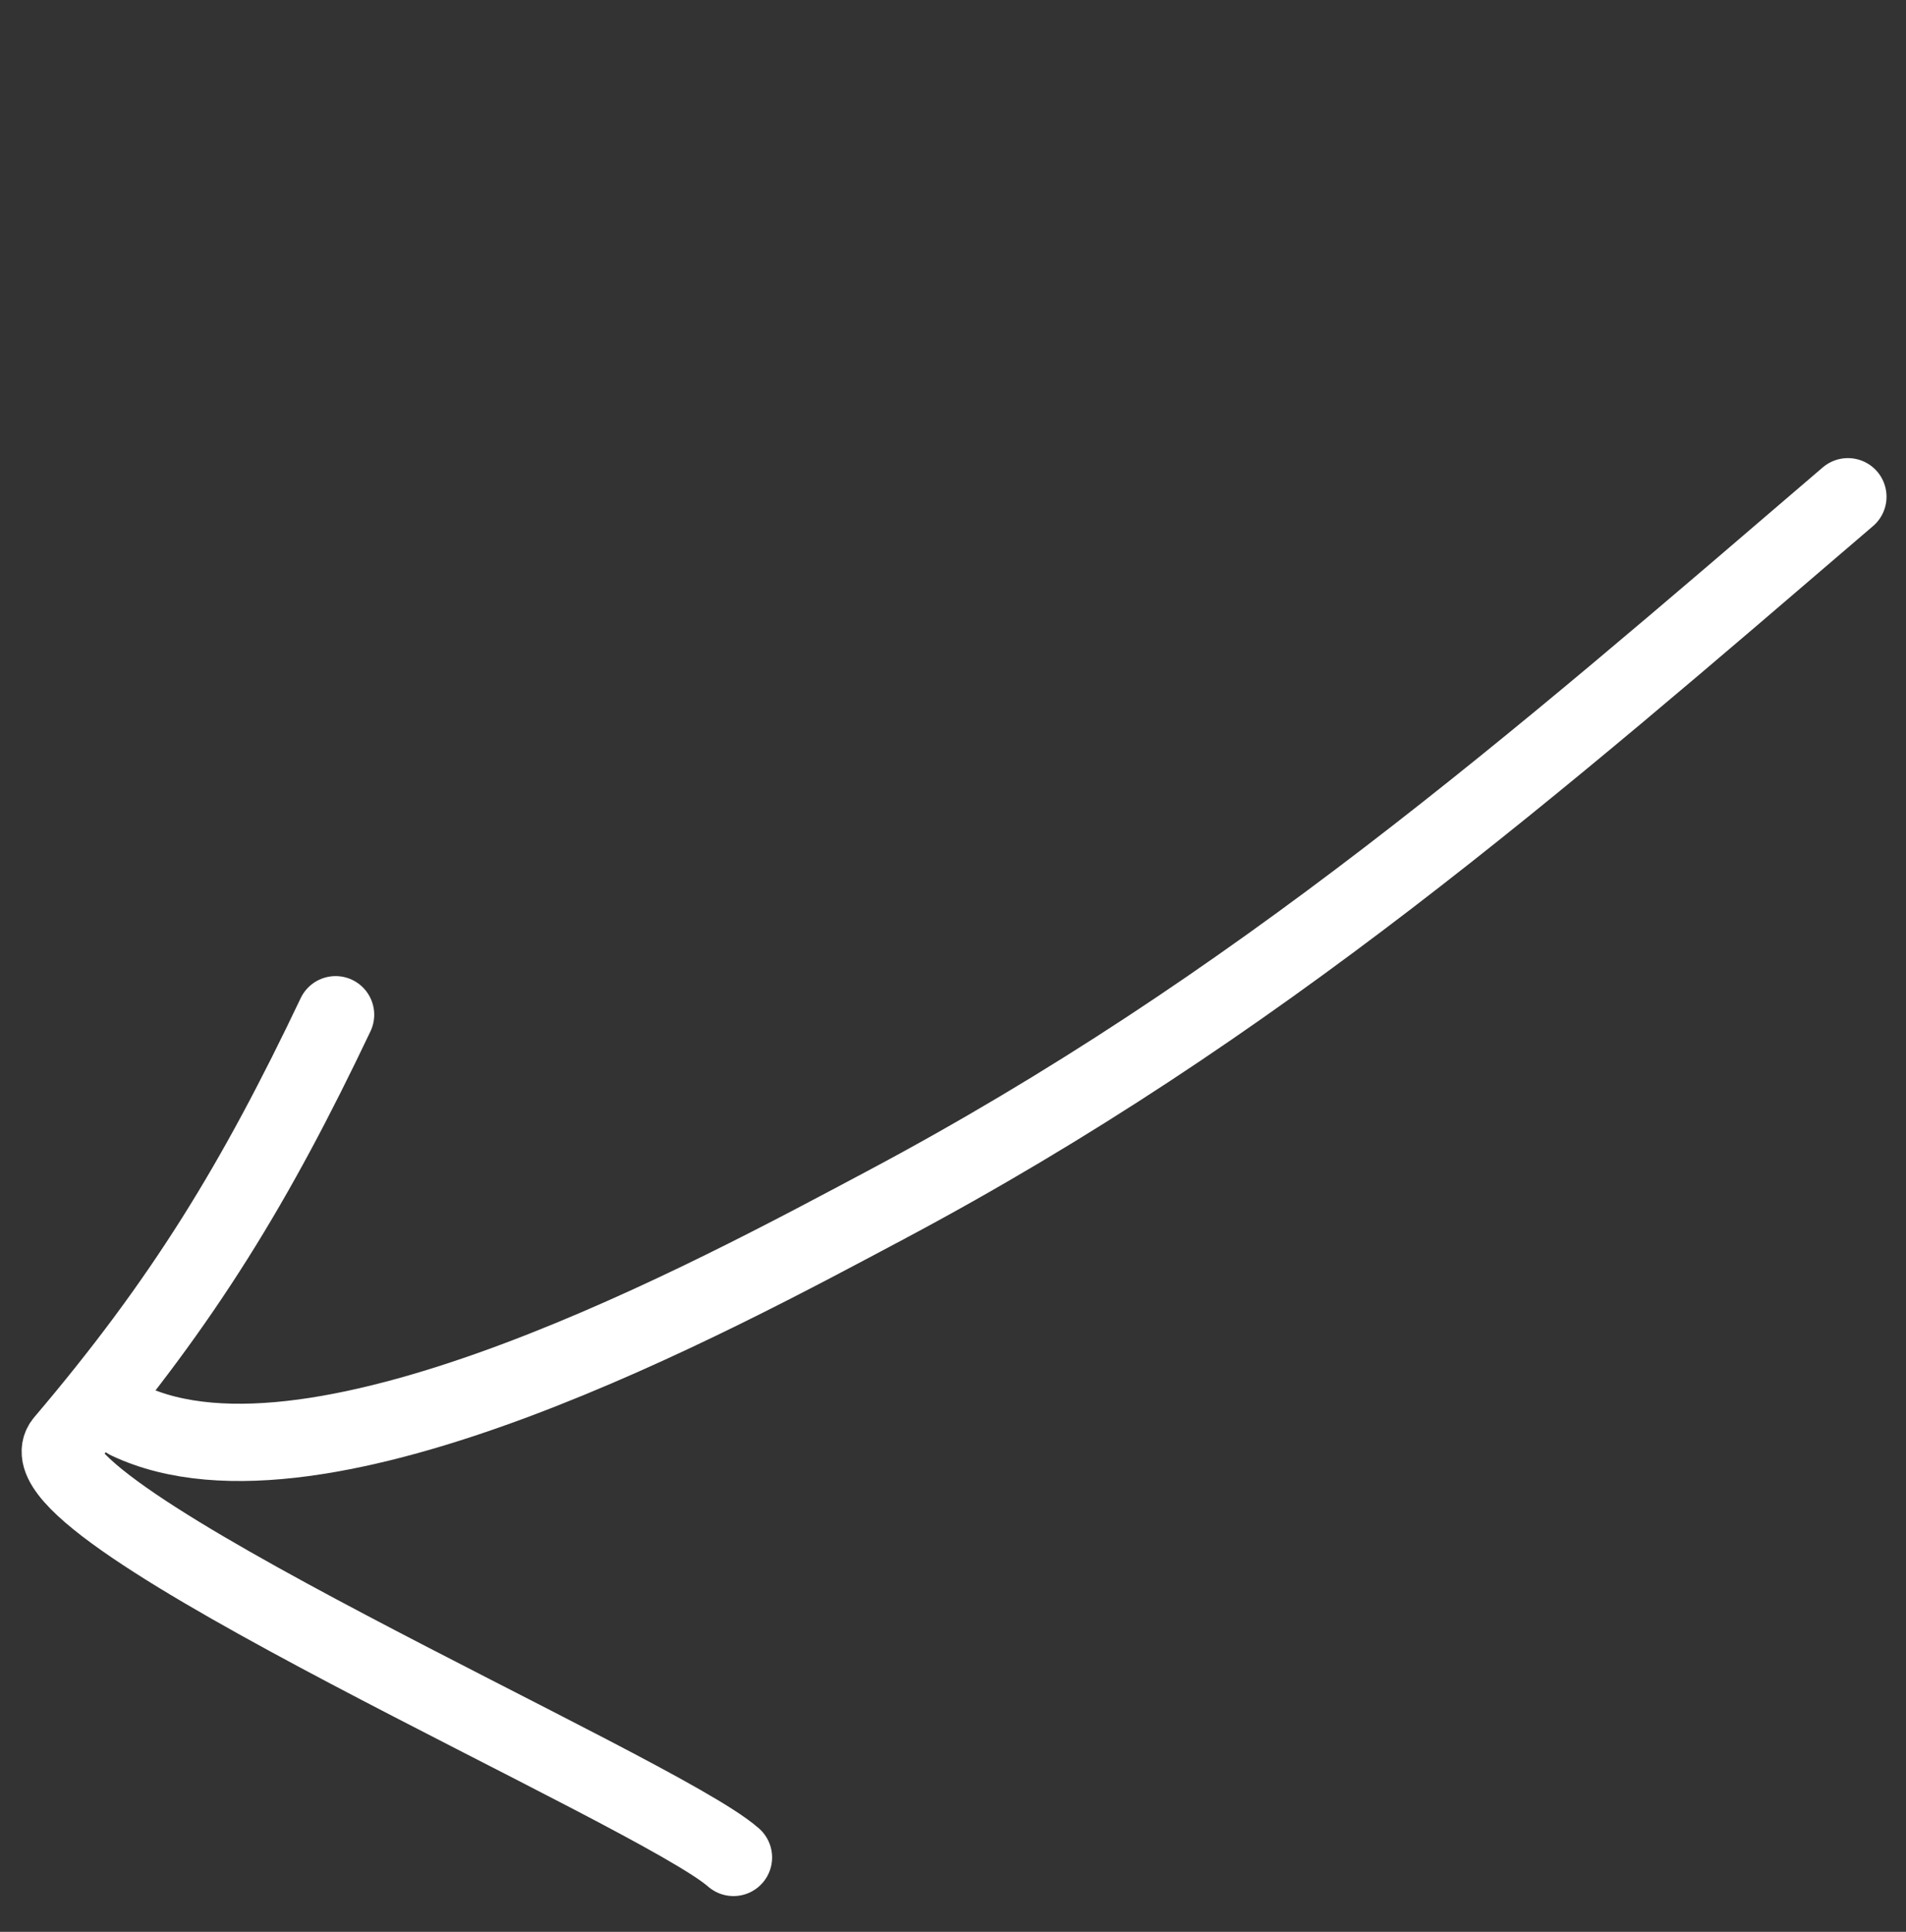 <svg width="74" height="75" viewBox="0 0 74 75" fill="none" xmlns="http://www.w3.org/2000/svg"><rect x="0" y="0" width="74" height="75" fill="#333333" stroke="none"/><path d="M71.744 19.285C59.55 29.738 48.797 39.124 34.347 46.805C27.879 50.243 12.39 58.683 4.964 55.151" stroke="white" stroke-width="3" stroke-linecap="round"/><path d="M13.029 39.395C9.934 45.903 7.153 50.486 2.476 55.988C0.27 58.584 25.496 69.485 28.477 72.112" stroke="white" stroke-width="3" stroke-linecap="round"/></svg>